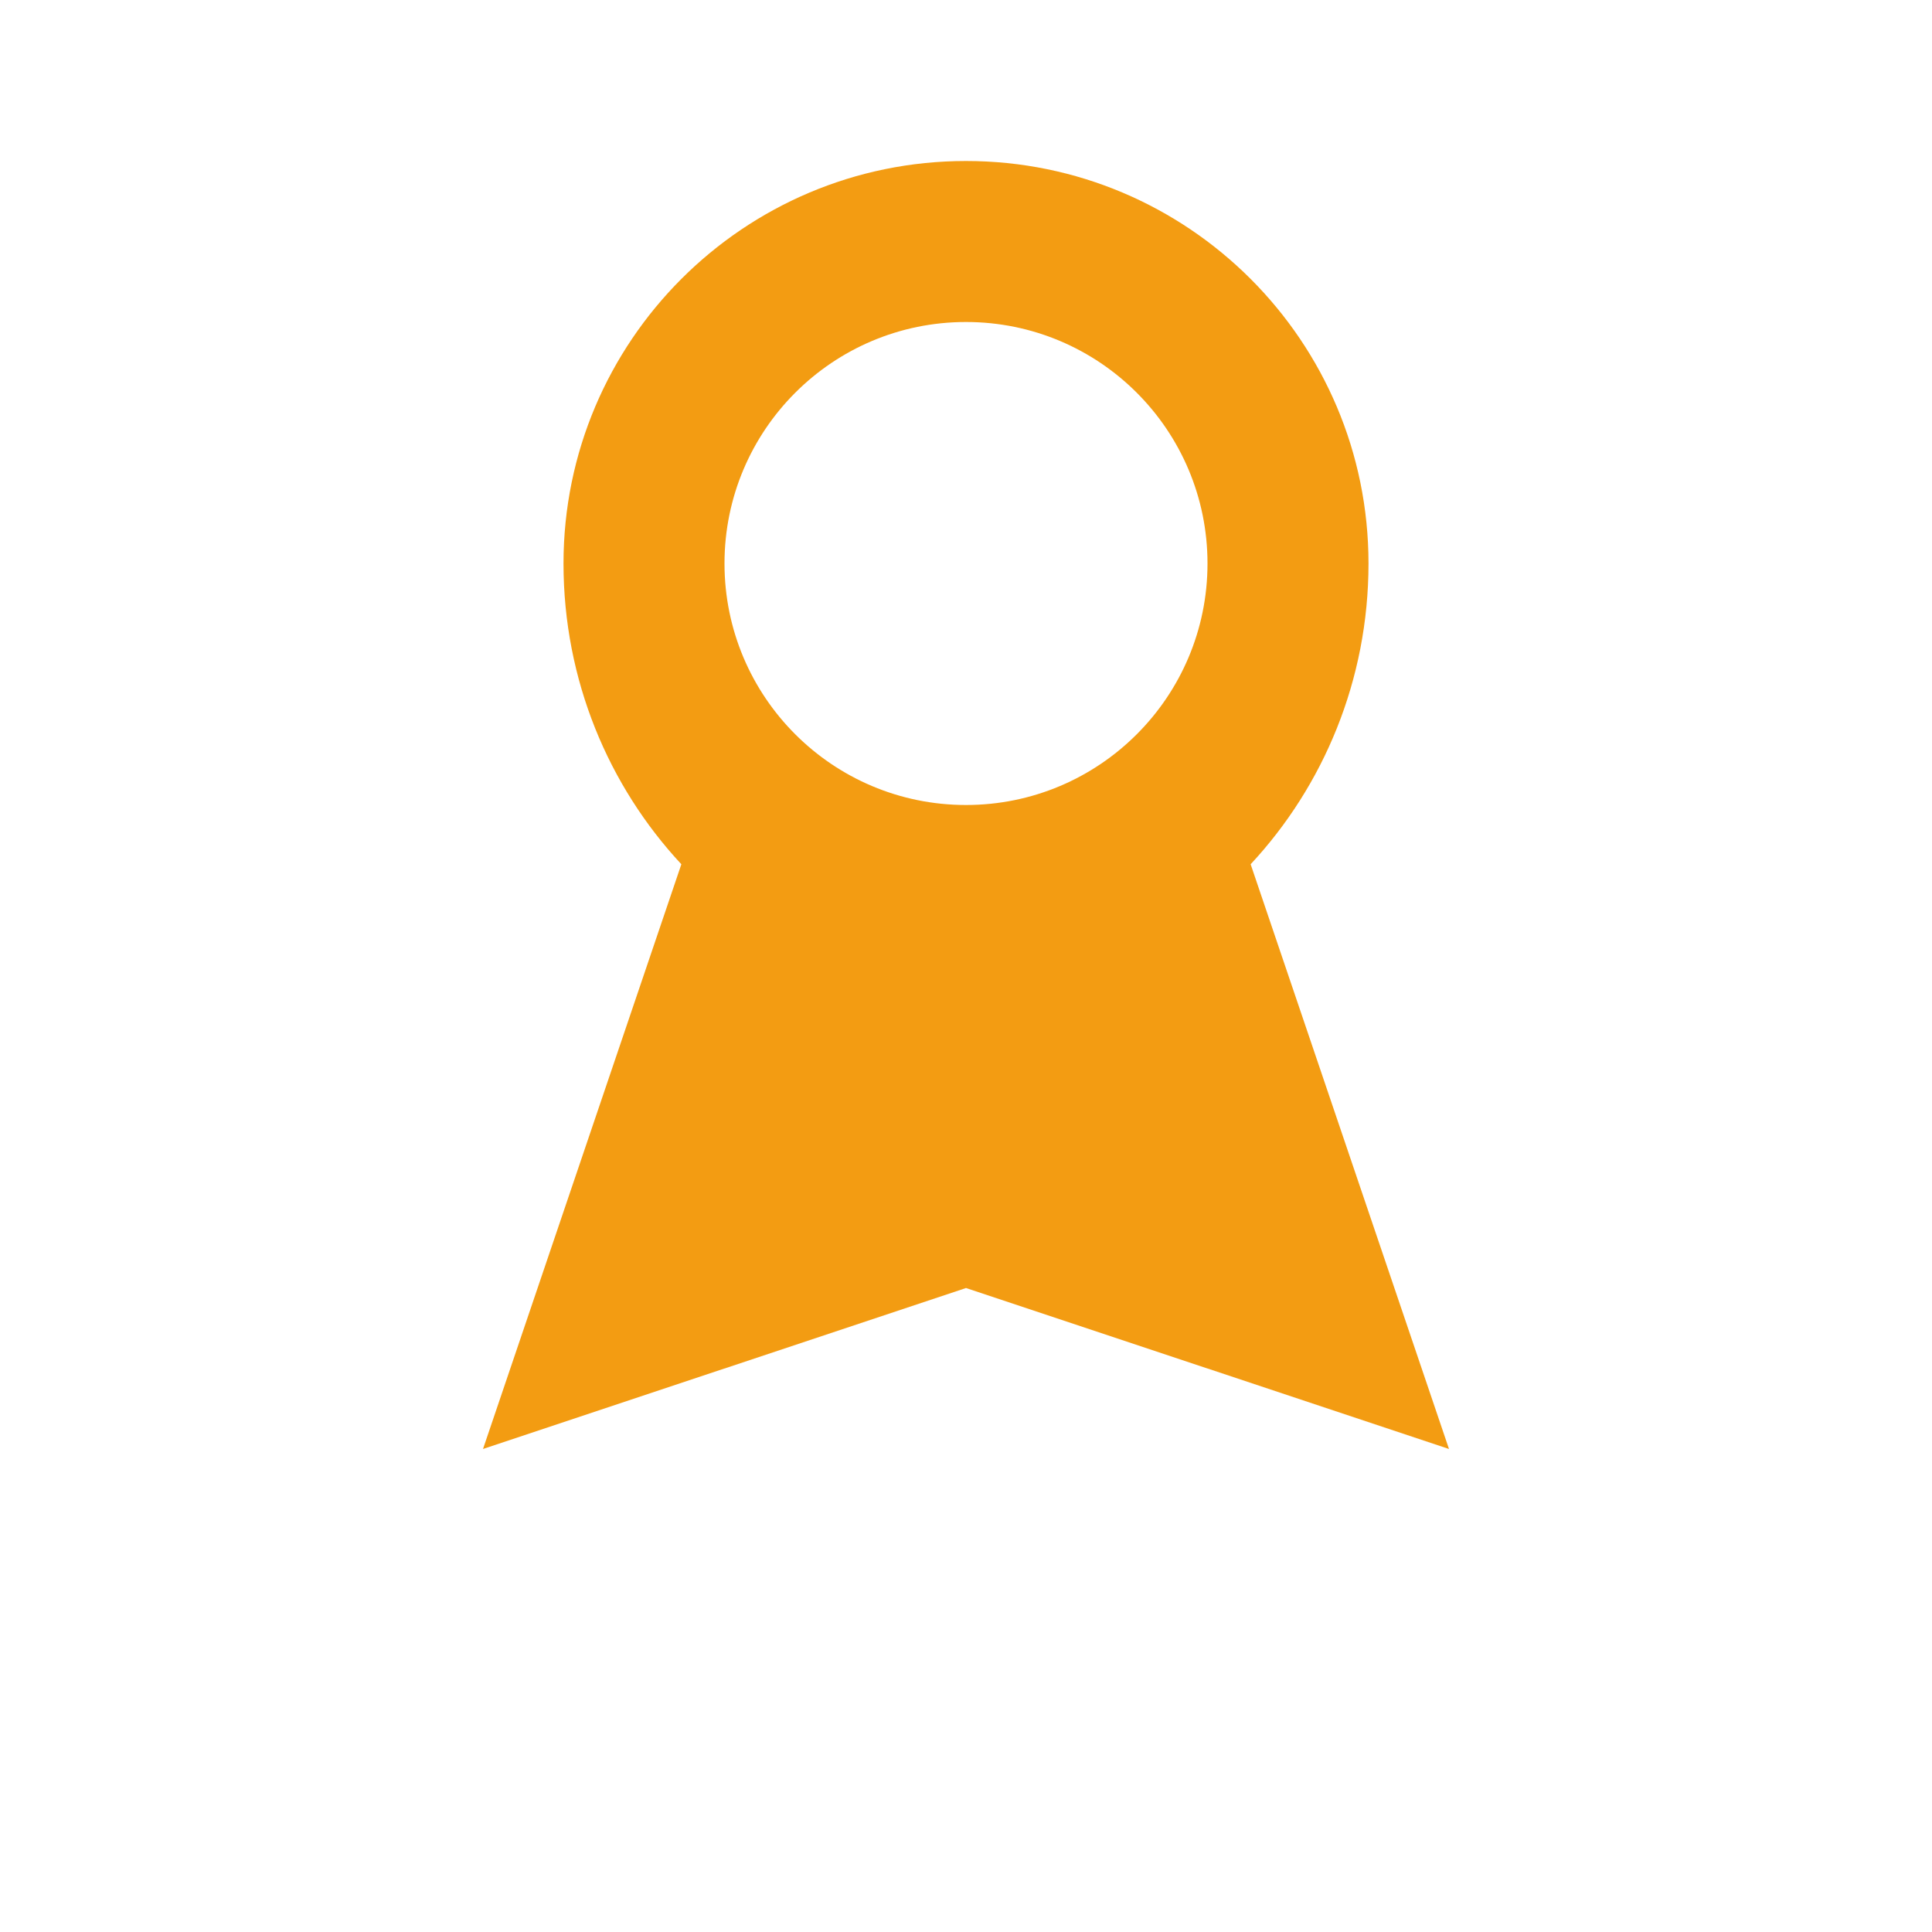 <svg xmlns="http://www.w3.org/2000/svg" width="24" height="24" viewBox="0 0 24 24" fill="#f39c12">
  <path d="M12,2 C14.761,2 17,4.239 17,7 C17,8.448 16.44,9.765 15.536,10.736 L15.536,10.736 L18,18 L12,16 L6,18 L8.464,10.736 C7.56,9.765 7,8.448 7,7 C7,4.239 9.239,2 12,2 Z M12,4 C10.343,4 9,5.343 9,7 C9,8.657 10.343,10 12,10 C13.657,10 15,8.657 15,7 C15,5.343 13.657,4 12,4 Z"></path>
</svg>
